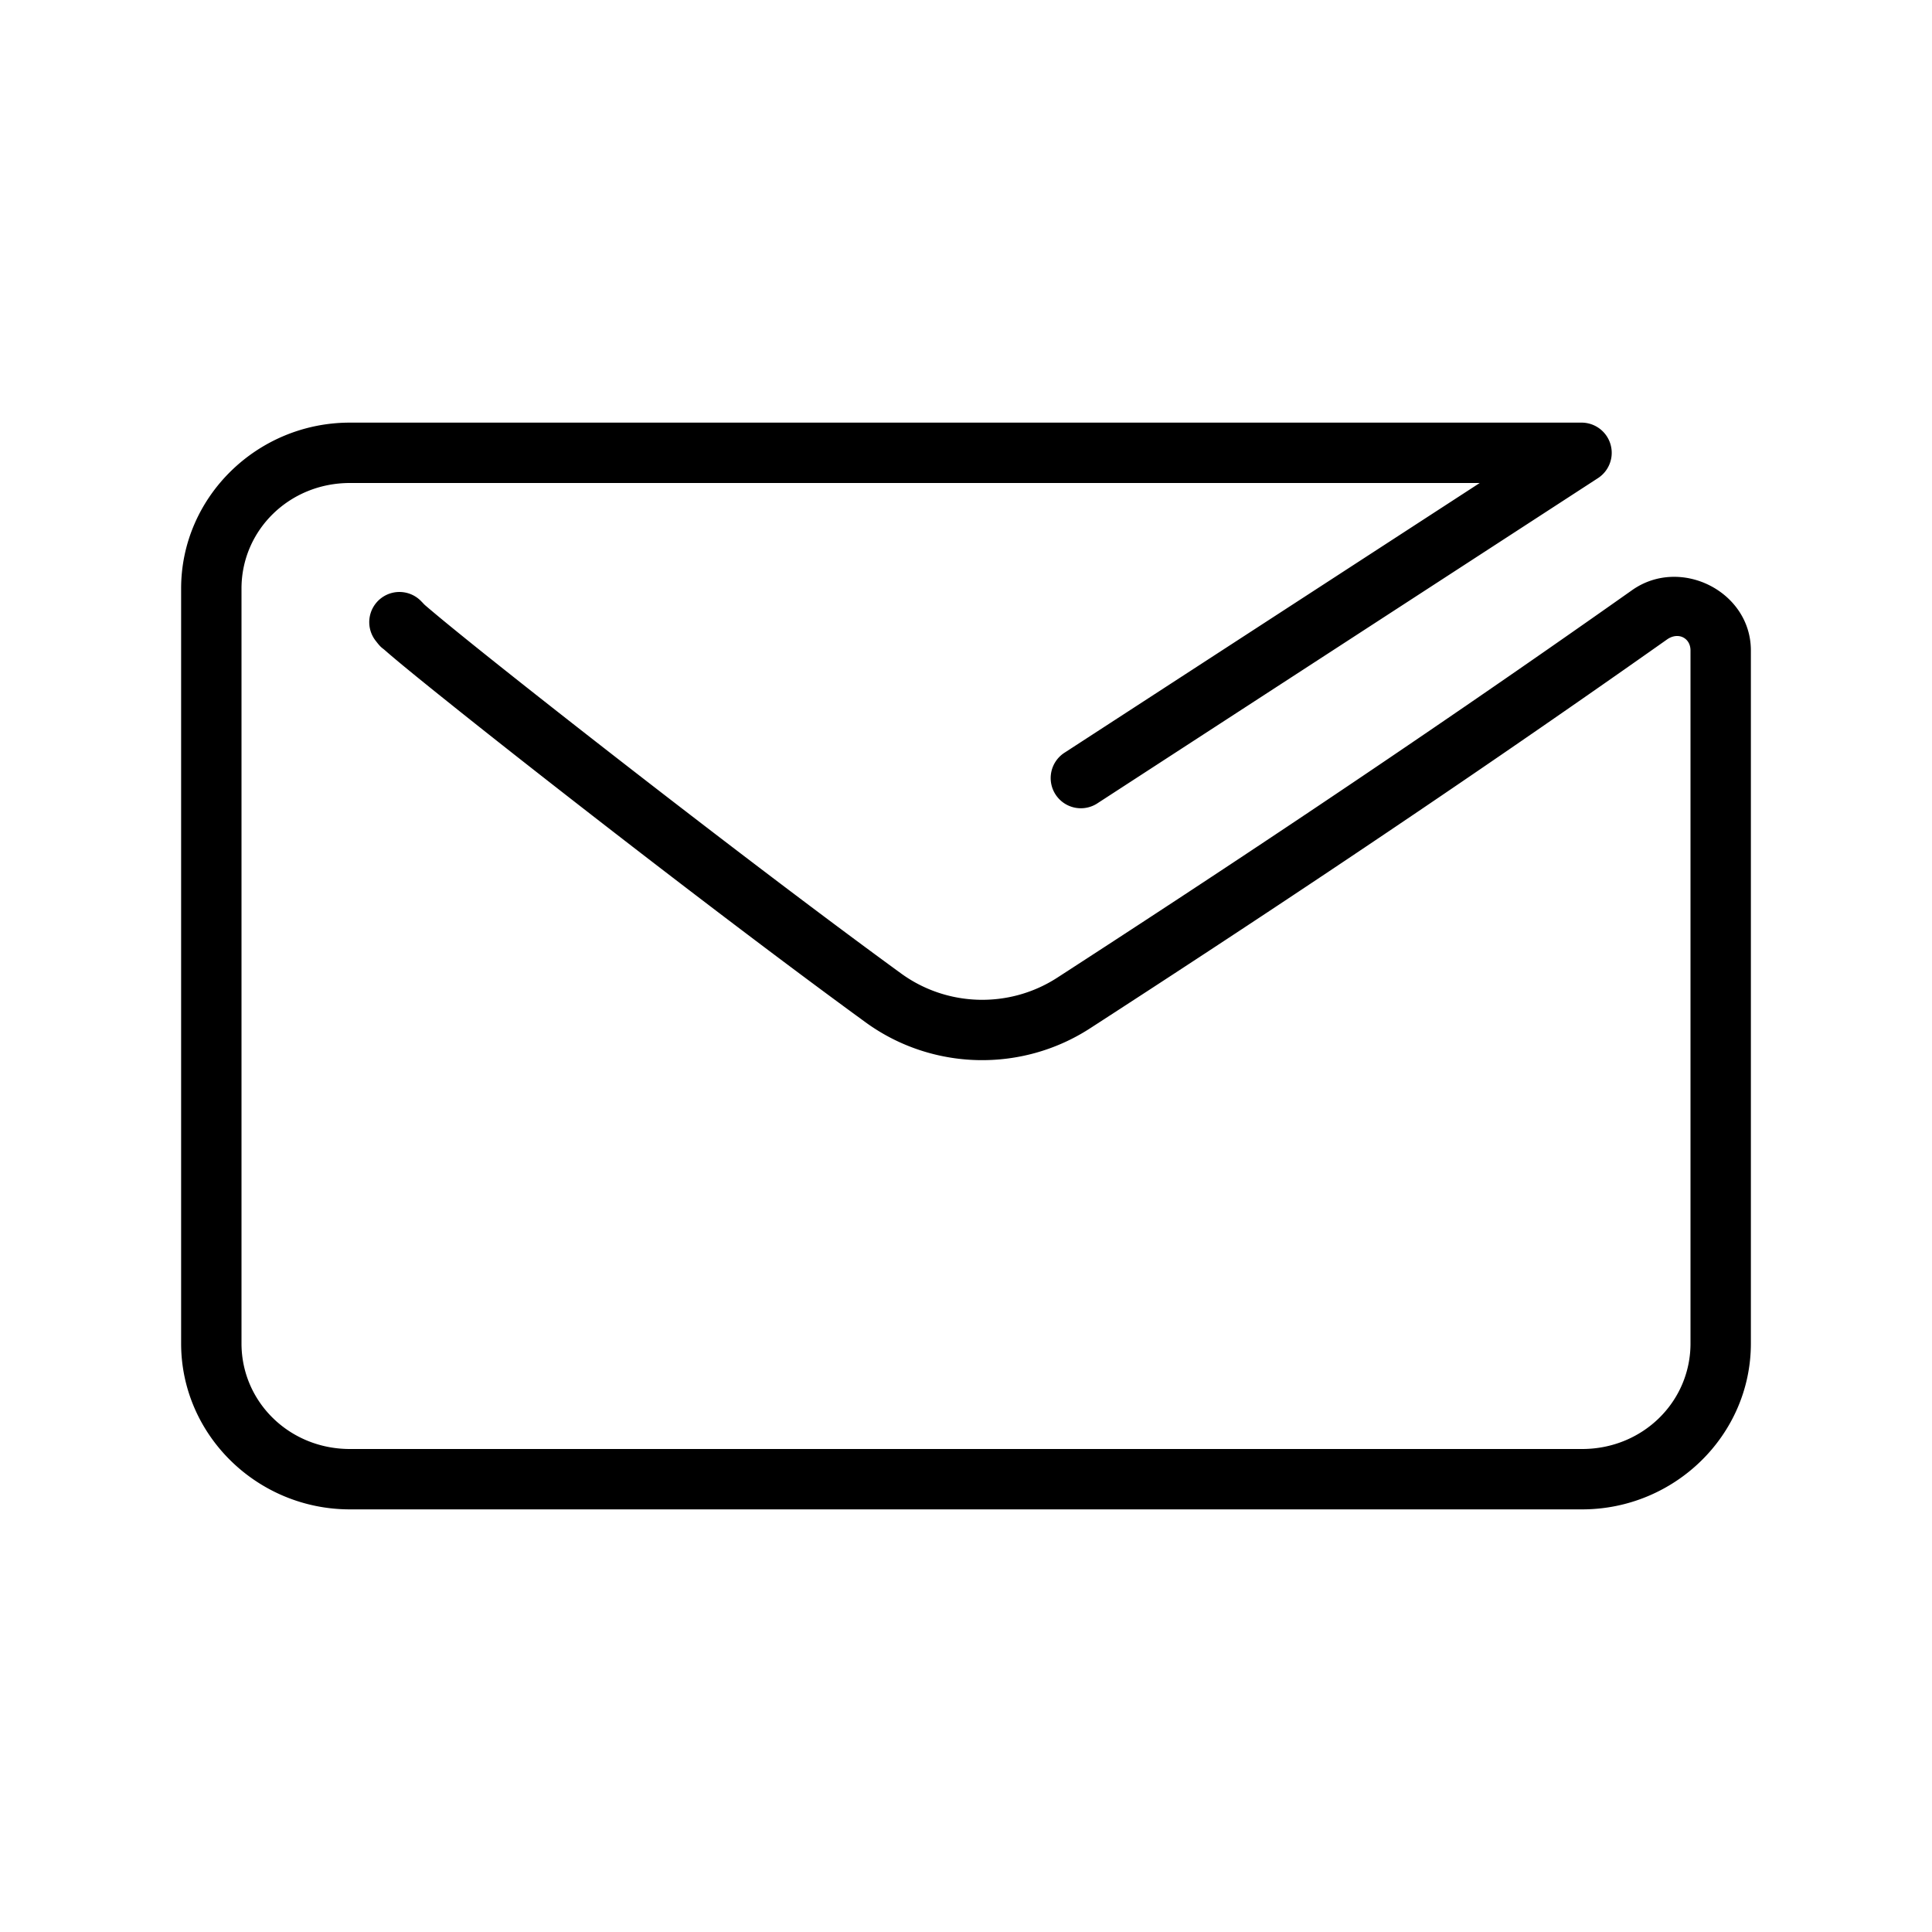 <svg xmlns="http://www.w3.org/2000/svg"  viewBox="0 0 64 64" width="200px" height="200px"><path d="M 11.59 14 C 8.525 14 6 16.461 6 19.496 L 6 44.504 C 6 47.539 8.525 50 11.59 50 L 52.41 50 C 55.475 50 58 47.539 58 44.504 L 58 21.547 C 58 19.588 55.662 18.422 54.066 19.549 C 46.593 24.827 39.775 29.31 35.023 32.387 C 33.437 33.414 31.373 33.357 29.848 32.246 C 26.874 30.081 22.954 27.079 19.744 24.574 C 18.139 23.322 16.71 22.192 15.668 21.354 C 15.147 20.934 14.722 20.588 14.424 20.338 C 14.275 20.213 14.156 20.113 14.078 20.045 C 14.001 19.976 13.911 19.853 14.043 20.025 A 1 1 0 1 0 12.457 21.242 C 12.628 21.465 12.65 21.451 12.752 21.541 C 12.854 21.631 12.983 21.741 13.141 21.873 C 13.456 22.137 13.887 22.488 14.414 22.912 C 15.468 23.76 16.901 24.895 18.512 26.152 C 21.733 28.667 25.662 31.673 28.67 33.863 C 30.863 35.461 33.832 35.541 36.111 34.064 C 40.874 30.981 47.715 26.485 55.221 21.184 C 55.591 20.922 56 21.132 56 21.547 L 56 44.504 C 56 46.437 54.416 48 52.41 48 L 11.59 48 C 9.584 48 8 46.437 8 44.504 L 8 19.496 C 8 17.563 9.584 16 11.59 16 L 49.018 16 L 35.283 24.922 A 1 1 0 1 0 36.373 26.598 L 52.936 15.838 A 1 1 0 0 0 52.391 14 L 11.59 14 z"/></svg>